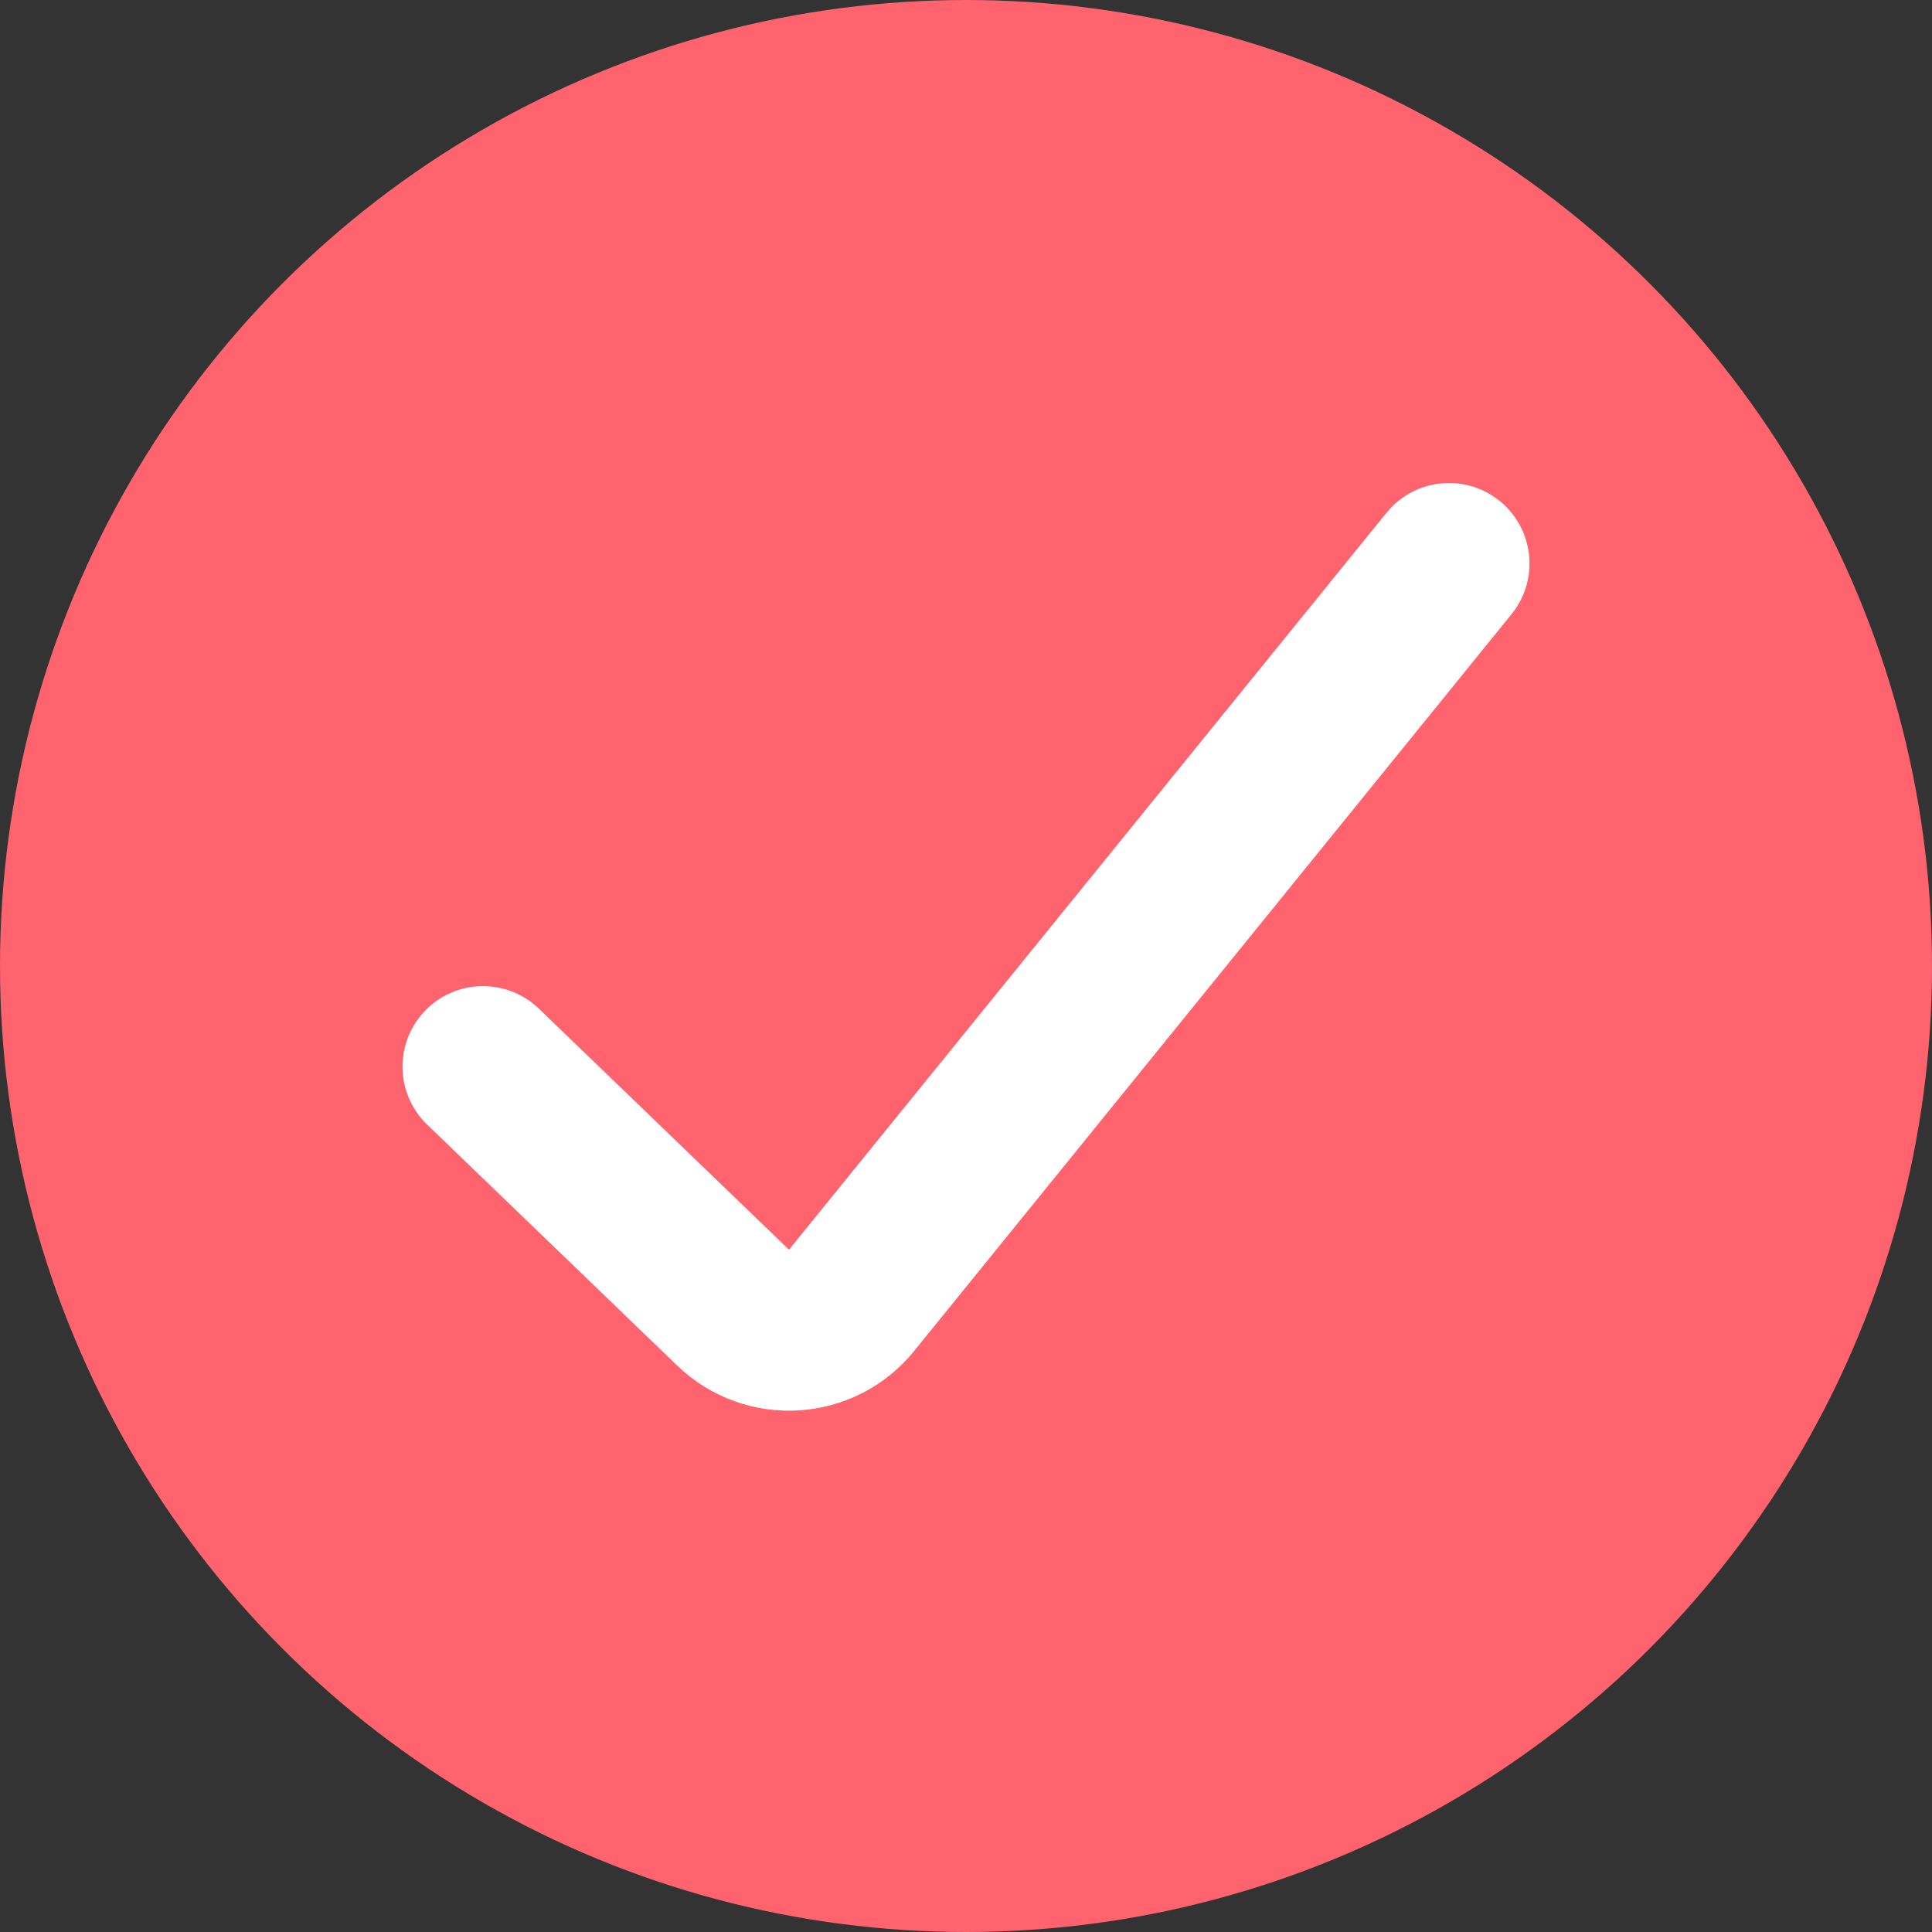 <svg width="24" height="24" viewBox="0 0 24 24" fill="none" xmlns="http://www.w3.org/2000/svg">
<rect x="0" y="0" width="24" height="24" fill="#333333" stroke="none"/>
<circle cx="12" cy="12" r="12" fill="#FF636E"/>
<path d="M6 13.25L9.107 16.244C9.529 16.651 10.209 16.609 10.578 16.154L18 7" stroke="white" stroke-width="2" stroke-linecap="round"/>
</svg>
